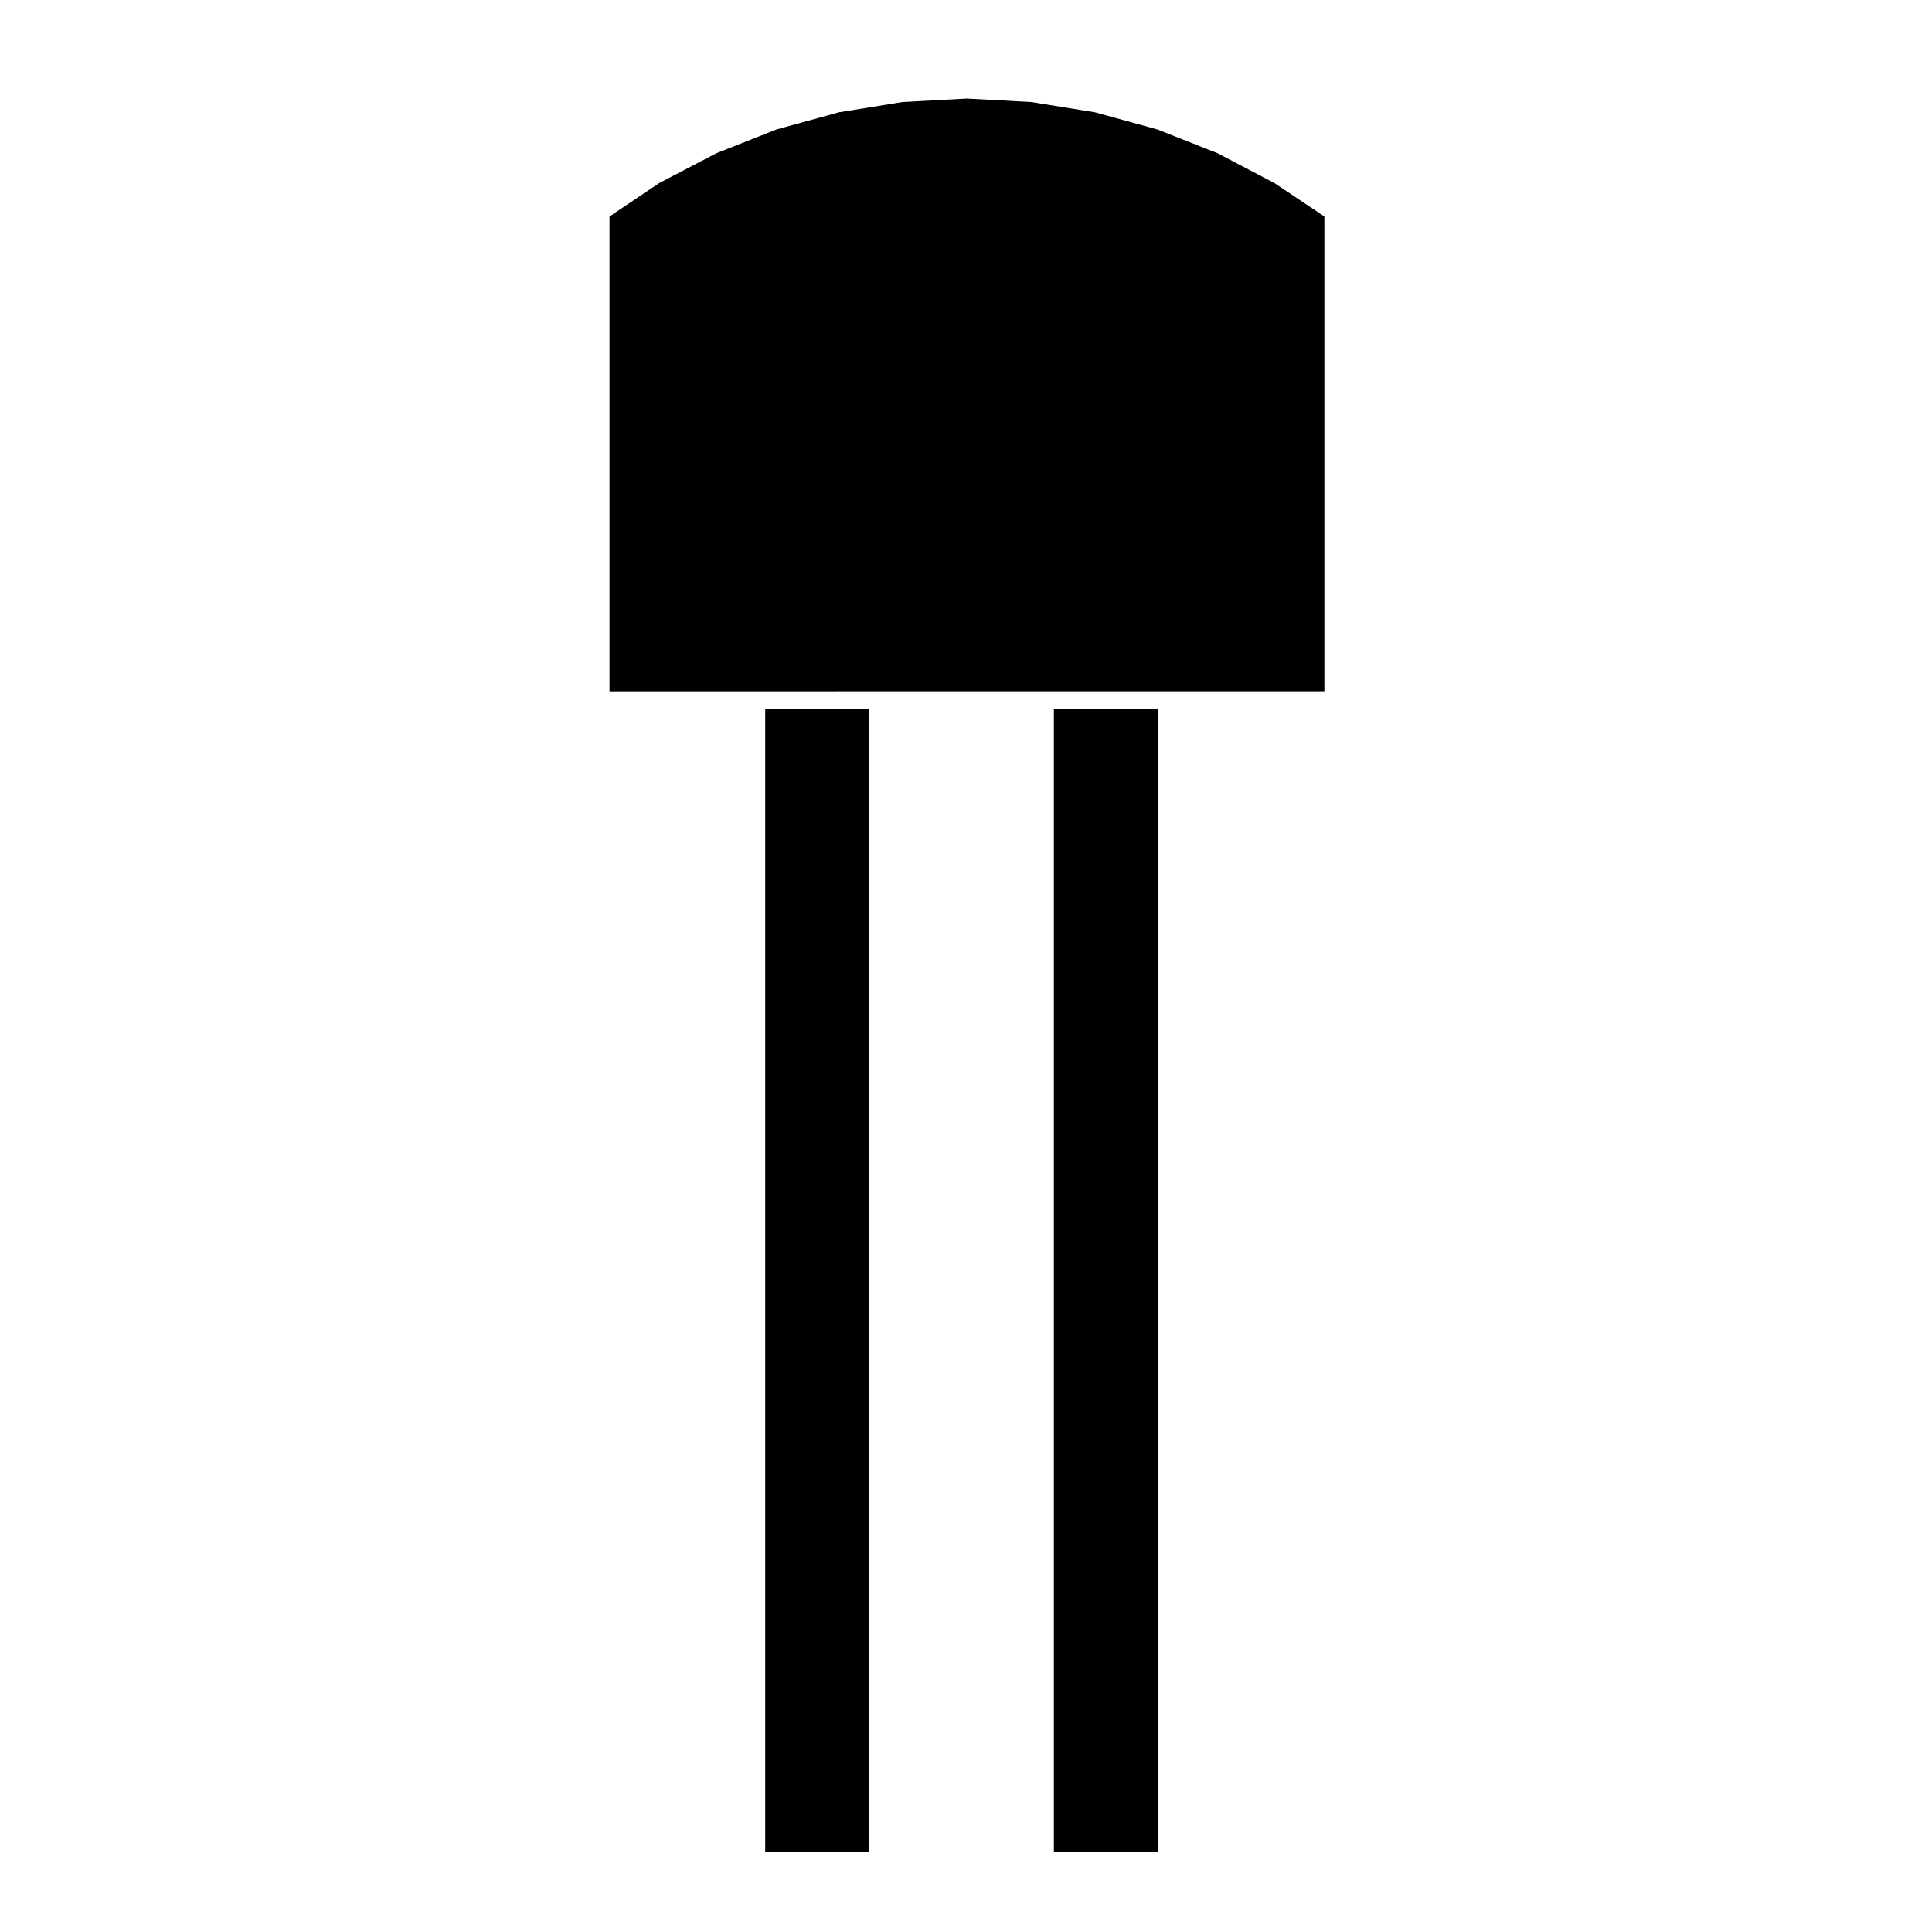 <?xml version="1.0" encoding="UTF-8"?>
<!-- Uploaded to: SVG Repo, www.svgrepo.com, Generator: SVG Repo Mixer Tools -->
<svg fill="#000000" width="800px" height="800px" version="1.1" viewBox="144 144 512 512" xmlns="http://www.w3.org/2000/svg">
 <g>
  <path d="m423.29 332.01h27.57v302.84h-27.57z"/>
  <path d="m376.74 327.22h118.24v-125.85l-13.258-8.867-15.152-7.945-15.887-6.266-16.496-4.535-16.875-2.719-17.082-0.922-17.09 0.922-16.832 2.719-16.484 4.535-15.895 6.273-15.223 7.941-13.184 8.859v125.86z"/>
  <path d="m346.79 332.01h27.57v302.84h-27.57z"/>
 </g>
</svg>